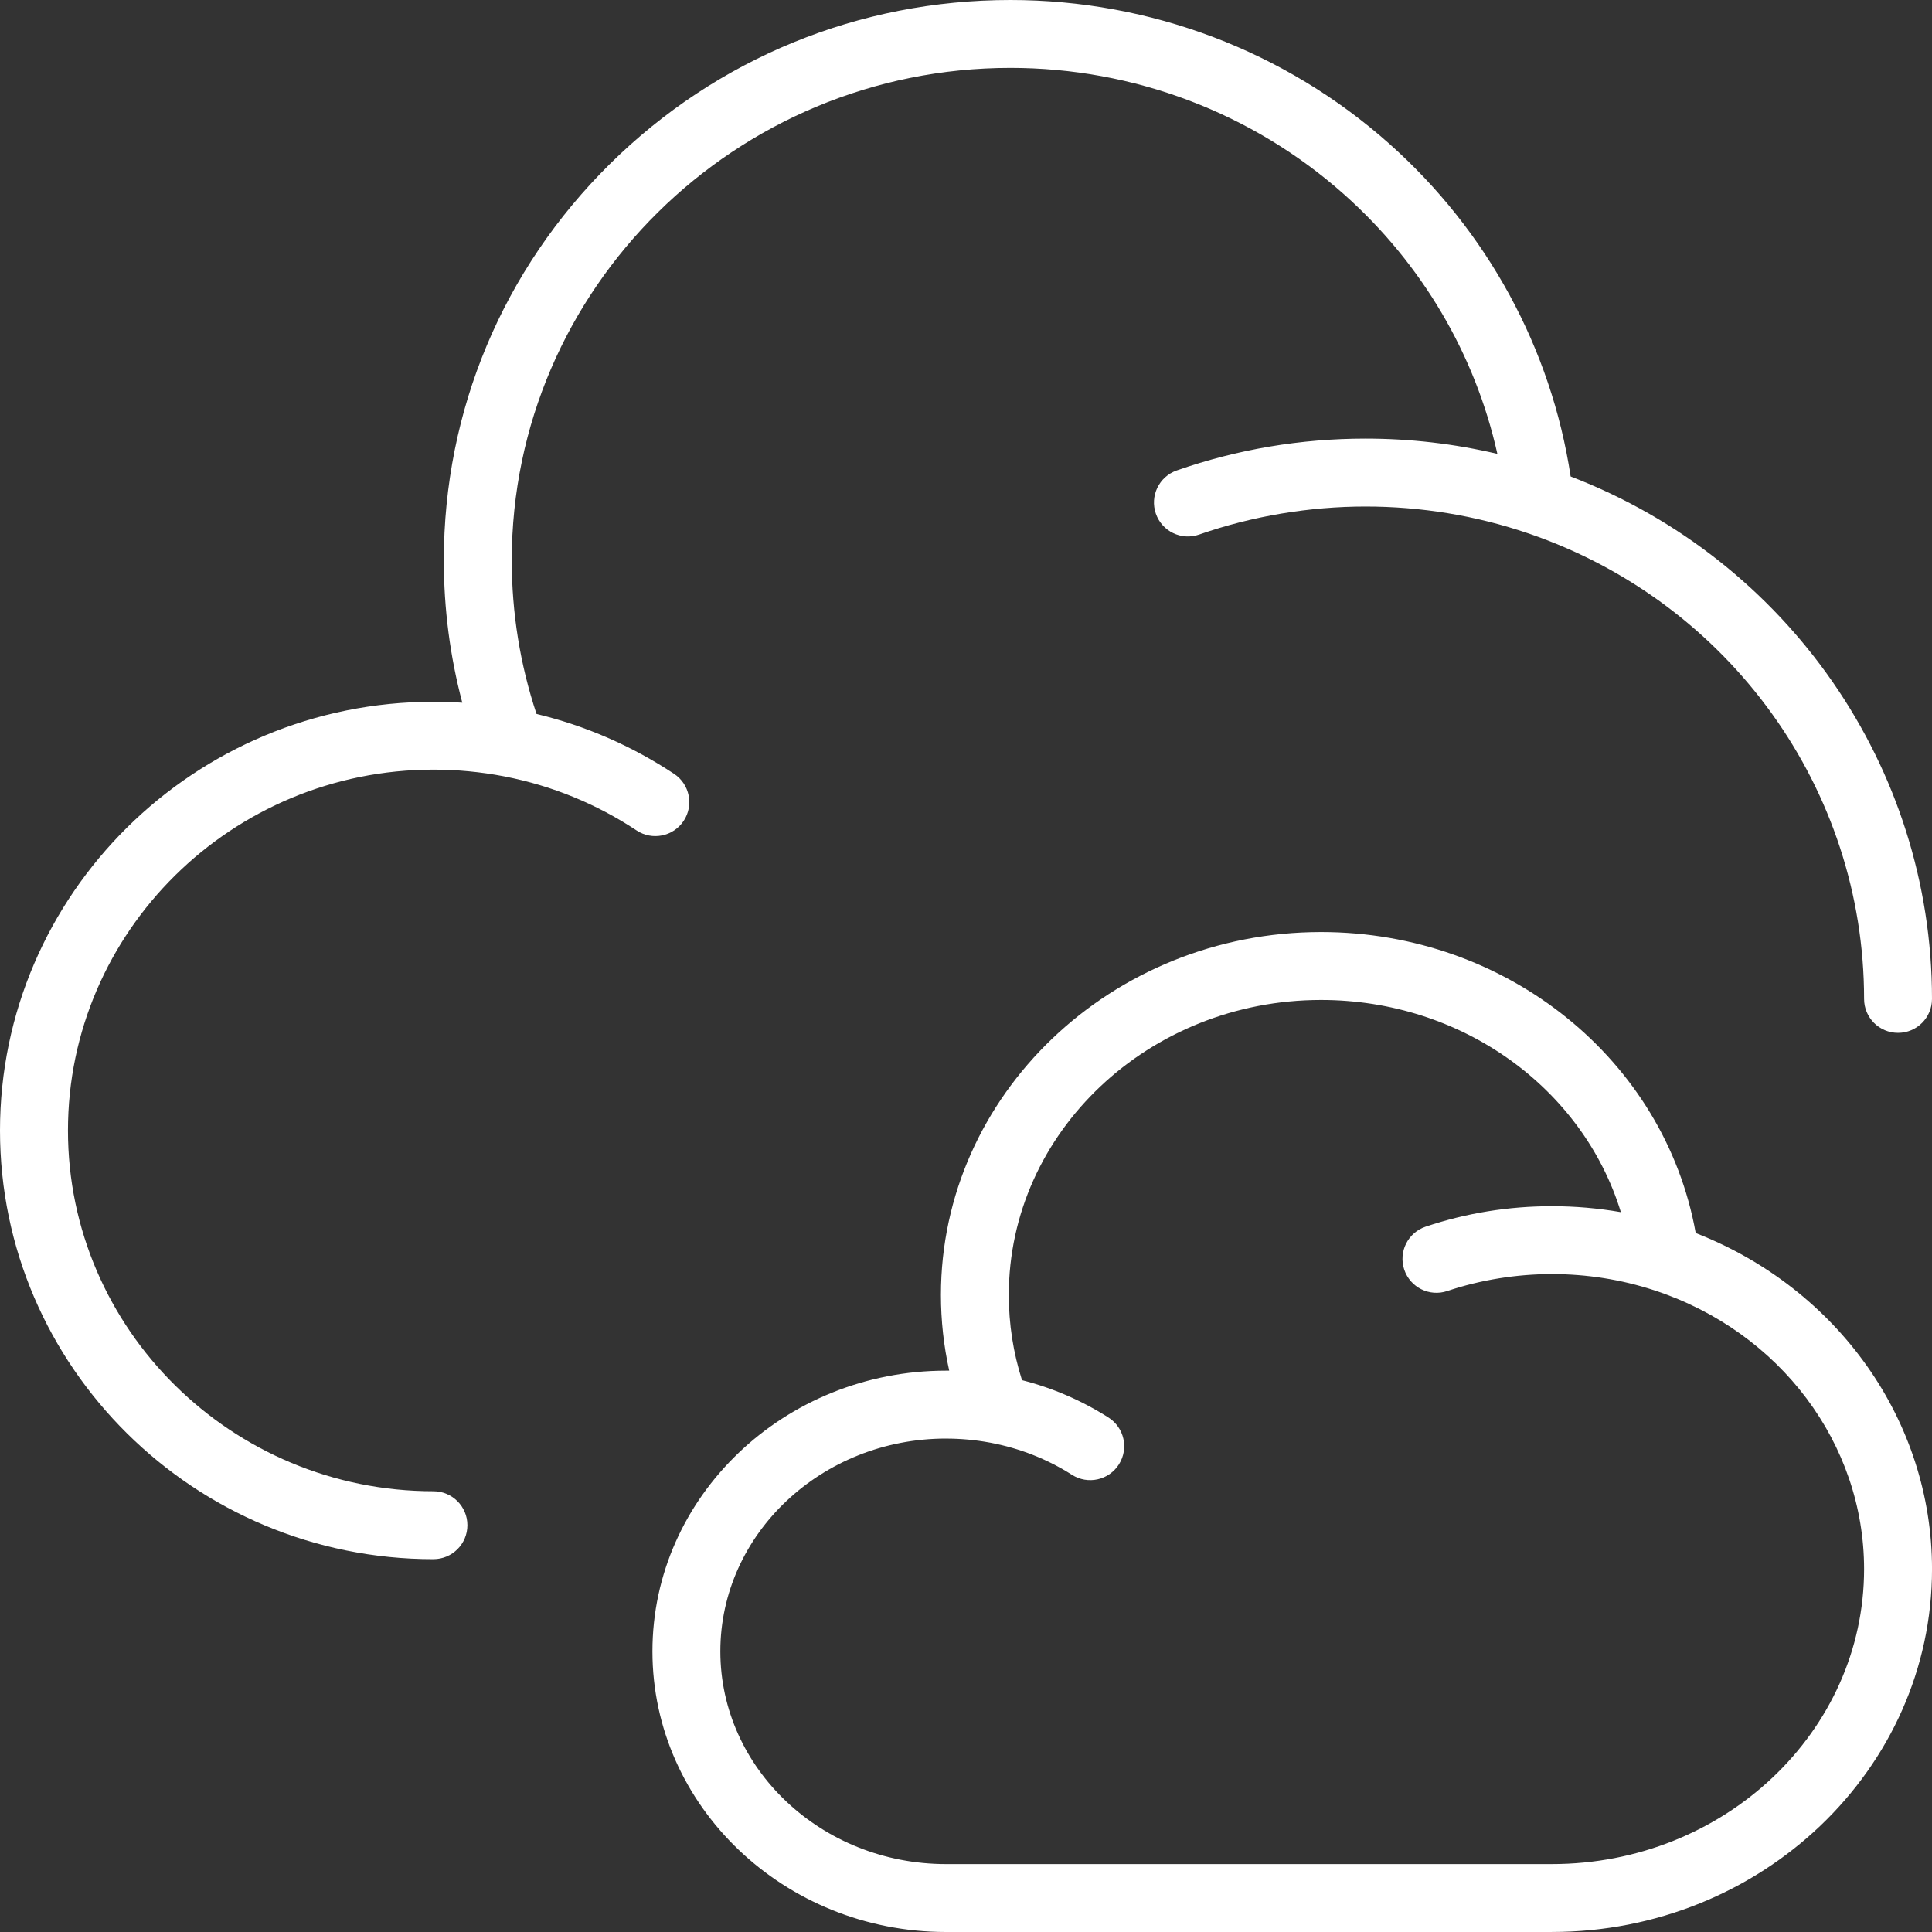 <?xml version="1.0" encoding="UTF-8"?> <svg xmlns="http://www.w3.org/2000/svg" id="icon" viewBox="0 0 800 800"><rect x="0" y="0" width="800" height="800" fill="#333333" stroke="none"/><defs><style> .cls-1 { fill: #fff; stroke-width: 0px; } </style></defs><path class="cls-1" d="M179.46,645.62C80.51,645.62,0,565.99,0,468.11s80.51-177.52,179.46-177.52c3.99,0,7.99.13,11.97.39-5.08-19.16-7.65-38.91-7.65-58.98,0-62,24.42-120.28,68.77-164.11C296.86,24.11,355.75,0,418.38,0c58.05,0,113.76,21.13,156.88,59.5,40.61,36.14,67.06,84.8,75.11,137.8,89.86,34.5,149.63,120.35,149.63,216.32,0,7.76-6.29,14.06-14.06,14.06s-14.06-6.29-14.06-14.06c0-86.76-55.68-164.12-138.59-192.61-.19-.06-.38-.12-.57-.19-21.6-7.35-44.25-11.08-67.32-11.08s-46.81,3.91-68.87,11.61c-7.33,2.56-15.35-1.31-17.91-8.63-2.56-7.33,1.31-15.35,8.64-17.91,25.05-8.75,51.34-13.19,78.15-13.19,18.52,0,36.81,2.12,54.62,6.32-9.2-41.23-31.27-78.79-63.46-107.44-37.96-33.78-87.03-52.39-138.18-52.39-113.85,0-206.48,91.46-206.48,203.88,0,21.8,3.45,43.18,10.25,63.64,20.32,4.89,39.44,13.22,56.96,24.8,6.47,4.28,8.25,13.01,3.97,19.48-4.28,6.47-13.01,8.25-19.48,3.97-16.62-11-34.97-18.51-54.53-22.34-.15-.03-.31-.06-.46-.09-9.53-1.83-19.34-2.76-29.14-2.76-83.45,0-151.34,67.02-151.34,149.4s67.89,149.4,151.34,149.4c7.76,0,14.06,6.29,14.06,14.06s-6.29,14.06-14.06,14.06Z"></path><path class="cls-1" d="M642.59,800h-250.86c-67.03,0-121.57-52.14-121.57-116.22s54.54-116.22,121.57-116.22c.44,0,.88,0,1.32,0-2.28-10.25-3.43-20.74-3.43-31.35,0-82.86,70.61-150.27,157.41-150.27,77.16,0,142.29,52.99,155.13,124.64,58.88,22.95,97.85,77.84,97.85,139.14,0,82.86-70.61,150.27-157.41,150.27ZM391.73,595.68c-51.53,0-93.45,39.52-93.45,88.1s41.92,88.1,93.45,88.1h250.86c71.29,0,129.29-54.8,129.29-122.16,0-51.86-34.75-98.17-86.5-115.31-.19-.06-.37-.12-.56-.18-13.55-4.42-27.75-6.66-42.24-6.66s-29.44,2.36-43.31,7.02c-7.36,2.47-15.33-1.49-17.8-8.85-2.47-7.36,1.49-15.33,8.85-17.8,16.75-5.63,34.34-8.48,52.26-8.48,9.65,0,19.21.83,28.59,2.47-15.74-51.31-65.74-87.87-124.16-87.87-71.29,0-129.29,54.8-129.29,122.16,0,12.05,1.84,23.89,5.47,35.28,12.72,3.24,24.73,8.43,35.8,15.47,6.55,4.17,8.49,12.85,4.32,19.41-4.17,6.55-12.86,8.48-19.41,4.32-10.27-6.53-21.61-11-33.7-13.29-.15-.03-.3-.05-.45-.08-5.91-1.09-11.98-1.64-18.04-1.64Z"></path></svg> 